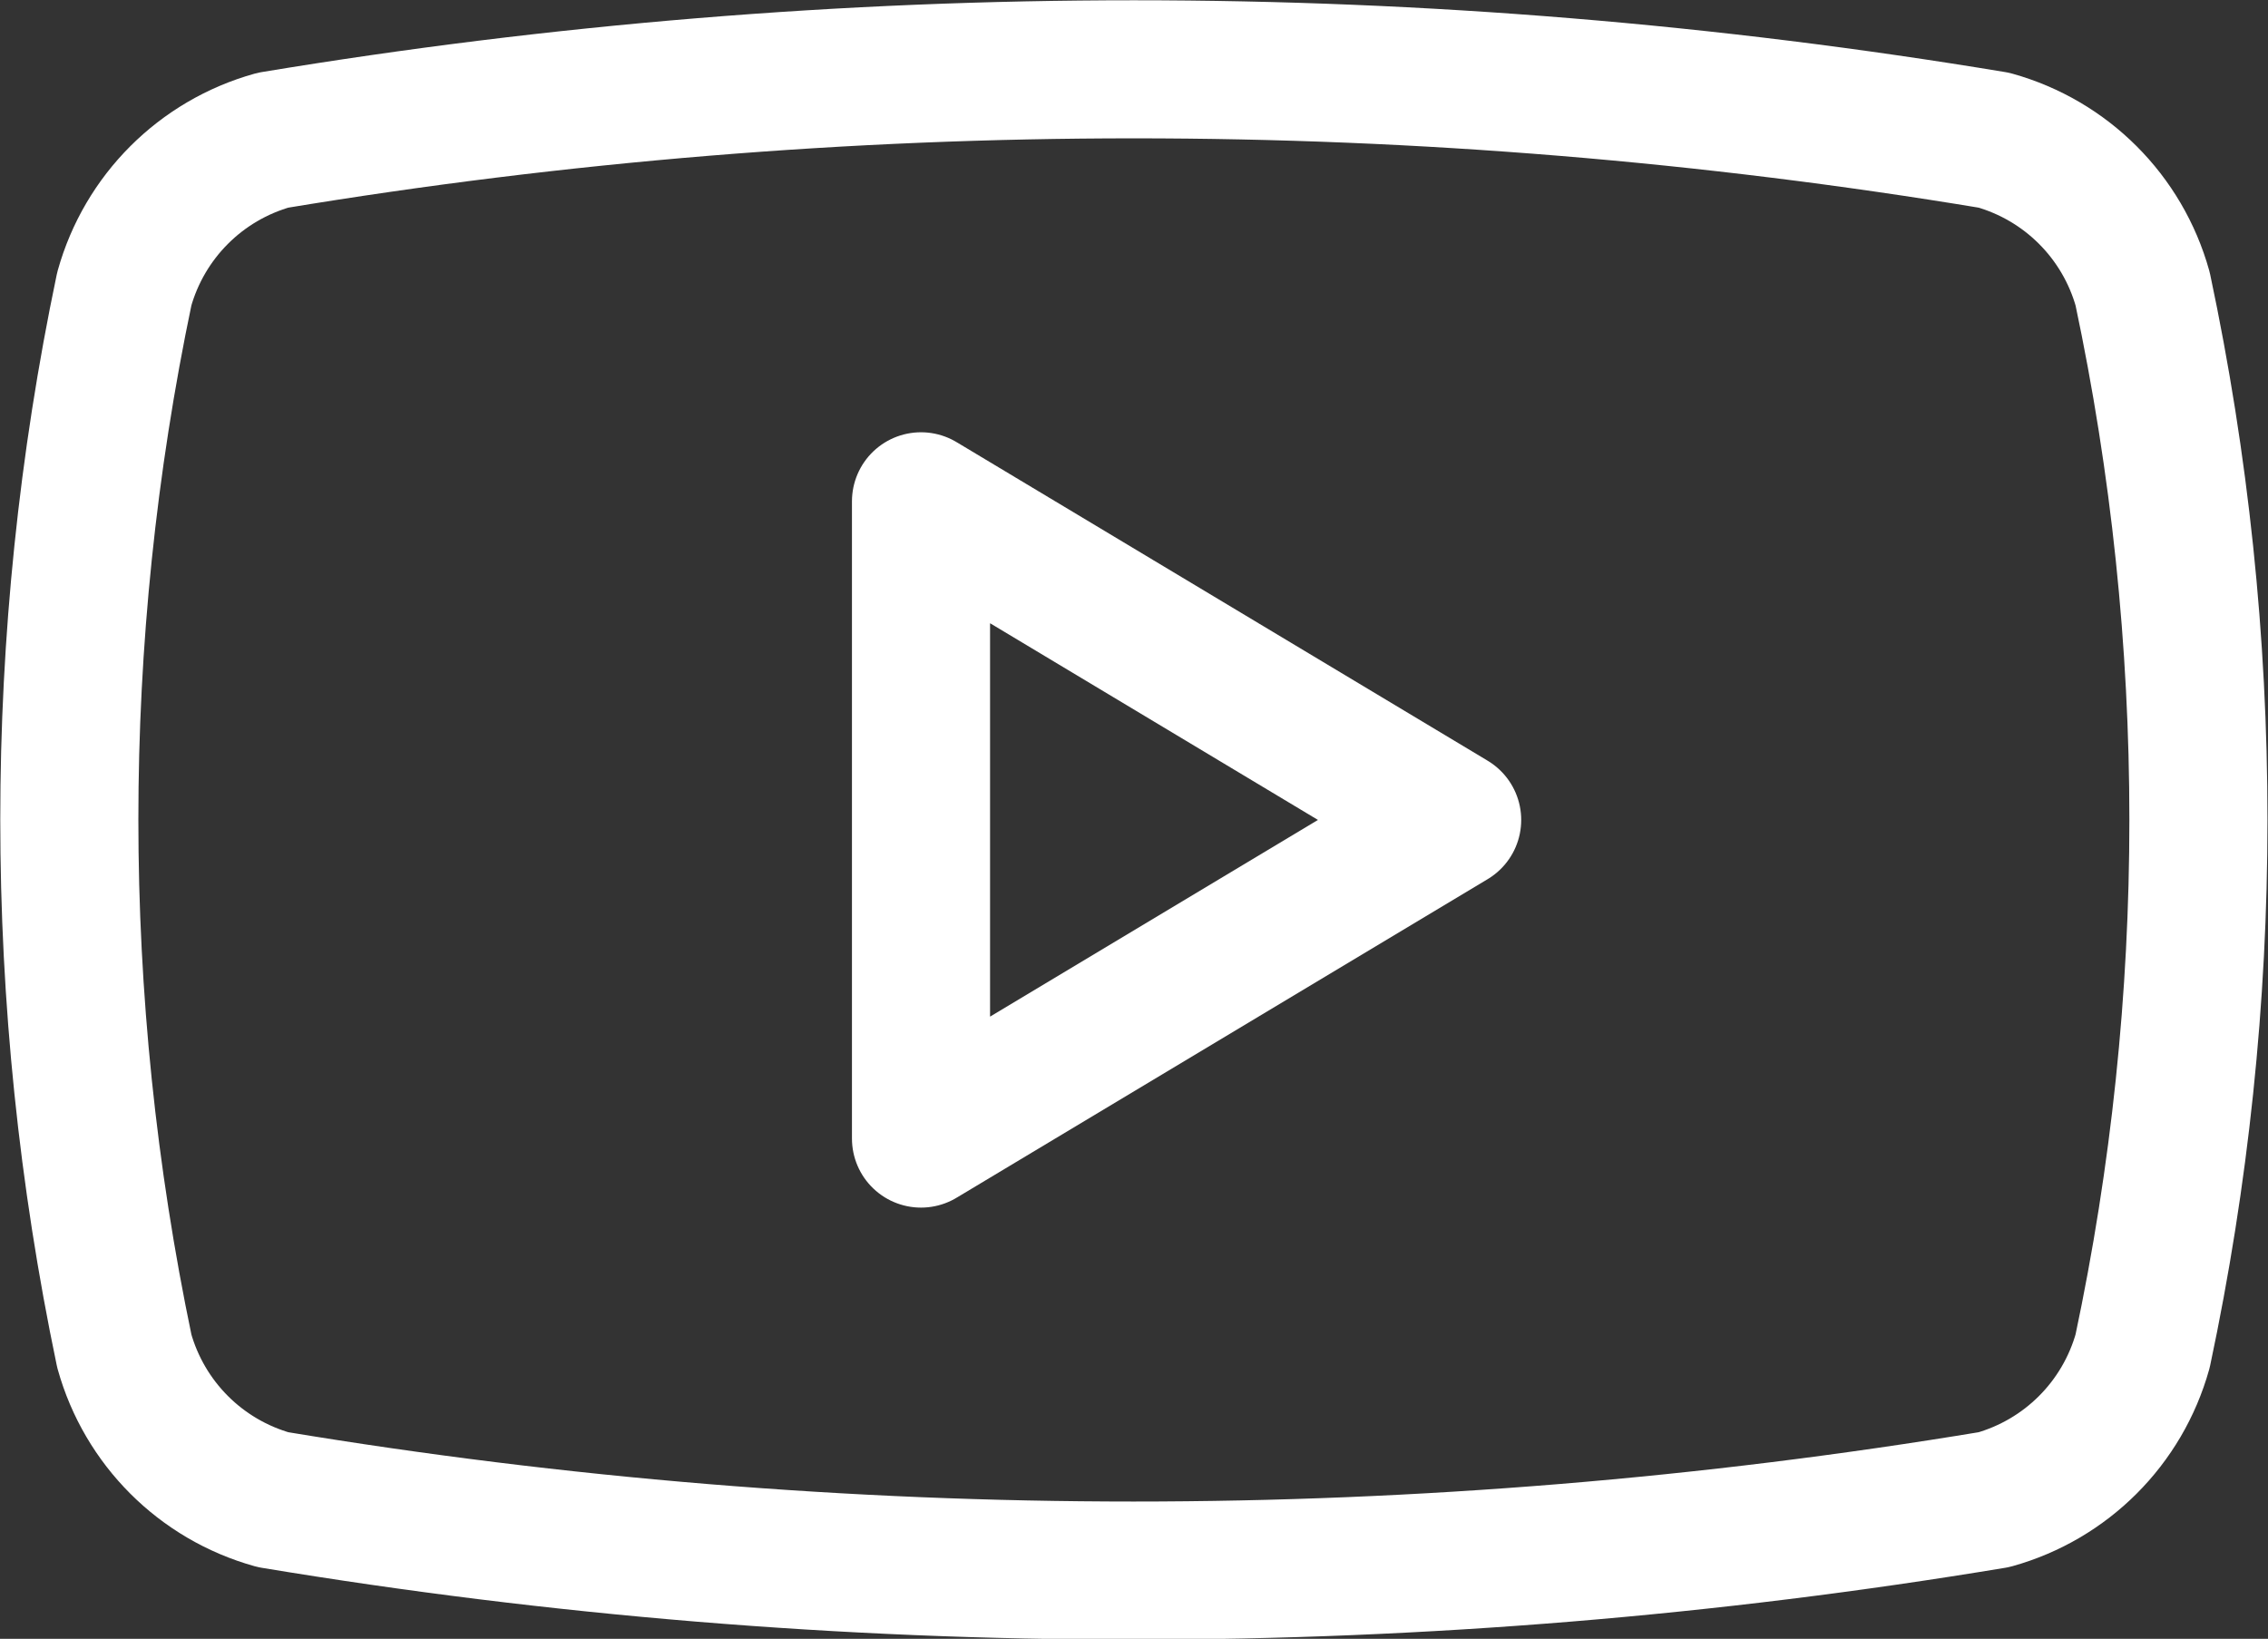 <svg xmlns="http://www.w3.org/2000/svg" id="a" viewBox="0 0 21.35 15.43"><rect x="0" y="0" width="21.35" height="15.43" fill="#333333" stroke="none"/><defs><style>.b{fill:none;stroke:#fff;stroke-linecap:round;stroke-linejoin:round;stroke-width:1.3px;}</style></defs><path class="b" d="M1.17,12.72C.48,9.42.48,6.01,1.17,2.72c.19-.68.72-1.21,1.4-1.4C7.94.43,13.41.43,18.77,1.32c.68.19,1.21.72,1.4,1.4.7,3.3.7,6.7,0,10-.19.68-.72,1.21-1.4,1.4-5.36.89-10.84.89-16.2,0-.68-.19-1.21-.72-1.4-1.4"></path><path class="b" d="M8.67,10.72l5-3-5-3v6Z"></path></svg>